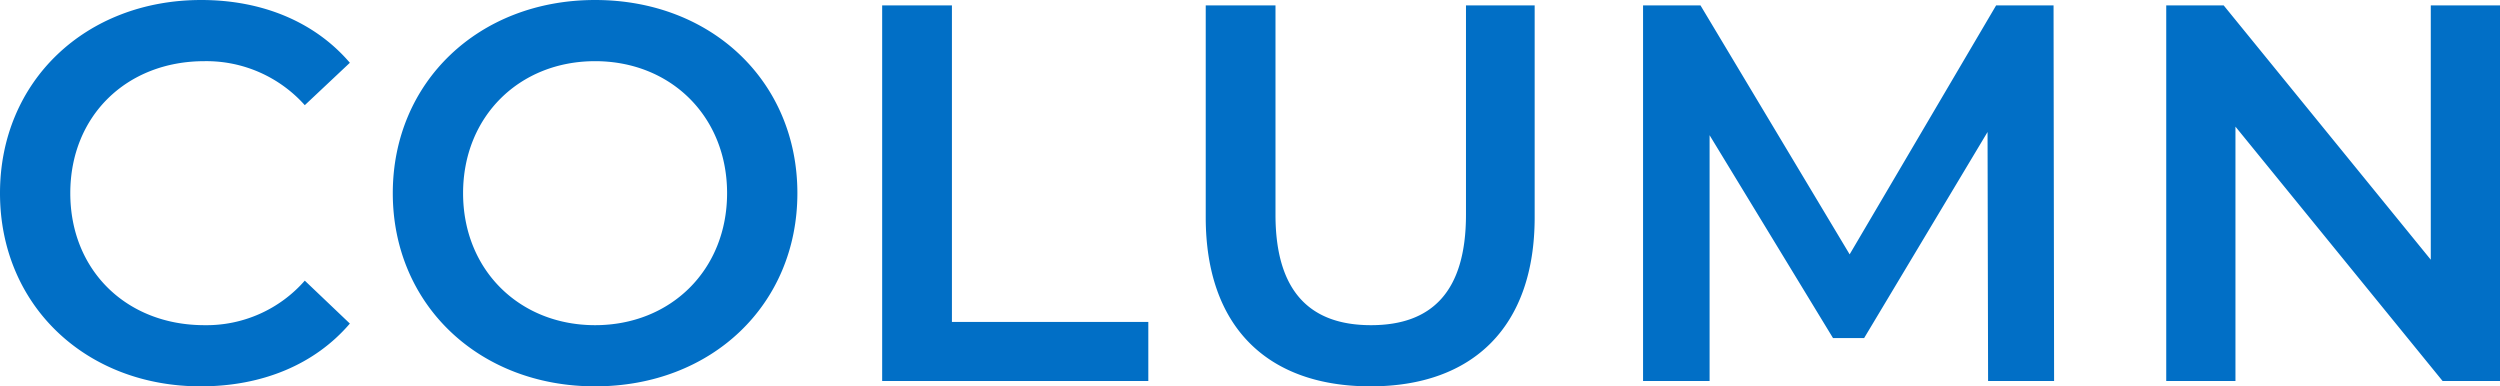 <svg xmlns="http://www.w3.org/2000/svg" width="372.72" height="57.6" viewBox="0 0 372.72 57.6">
  <g id="グループ_1683" data-name="グループ 1683" transform="translate(-243.52 -244.2)">
    <path id="パス_2442" data-name="パス 2442" d="M33.44.8c9.2,0,17.04-3.28,22.24-9.36l-6.72-6.4A19.47,19.47,0,0,1,34-8.32C22.4-8.32,14-16.48,14-28s8.4-19.68,20-19.68a19.666,19.666,0,0,1,14.96,6.56l6.72-6.32c-5.2-6.08-13.04-9.36-22.16-9.36-17.2,0-30,12.08-30,28.8S16.32.8,33.44.8Zm58.8,0C109.6.8,122.4-11.36,122.4-28S109.6-56.8,92.24-56.8,62.08-44.56,62.08-28,74.88.8,92.24.8Zm0-9.12C80.96-8.32,72.56-16.56,72.56-28s8.4-19.68,19.68-19.68S111.92-39.44,111.92-28,103.52-8.32,92.24-8.32ZM135.04,0h39.68V-8.8H145.44V-56h-10.4Zm72.8.8c15.28,0,24.48-8.88,24.48-25.2V-56H222.08v31.2c0,11.52-5.12,16.48-14.16,16.48s-14.24-4.96-14.24-16.48V-56h-10.4v31.6C183.28-8.08,192.48.8,207.84.8ZM309.76,0l-.08-56h-8.56L279.28-18.88,257.04-56h-8.56V0h9.92V-36.64L276.8-6.4h4.64l18.4-30.72L299.92,0Zm56.16-56v37.92L335.04-56h-8.56V0H336.8V-37.92L367.68,0h8.56V-56Z" transform="translate(240 301)" fill="#016fc6"/>
  </g>
</svg>
